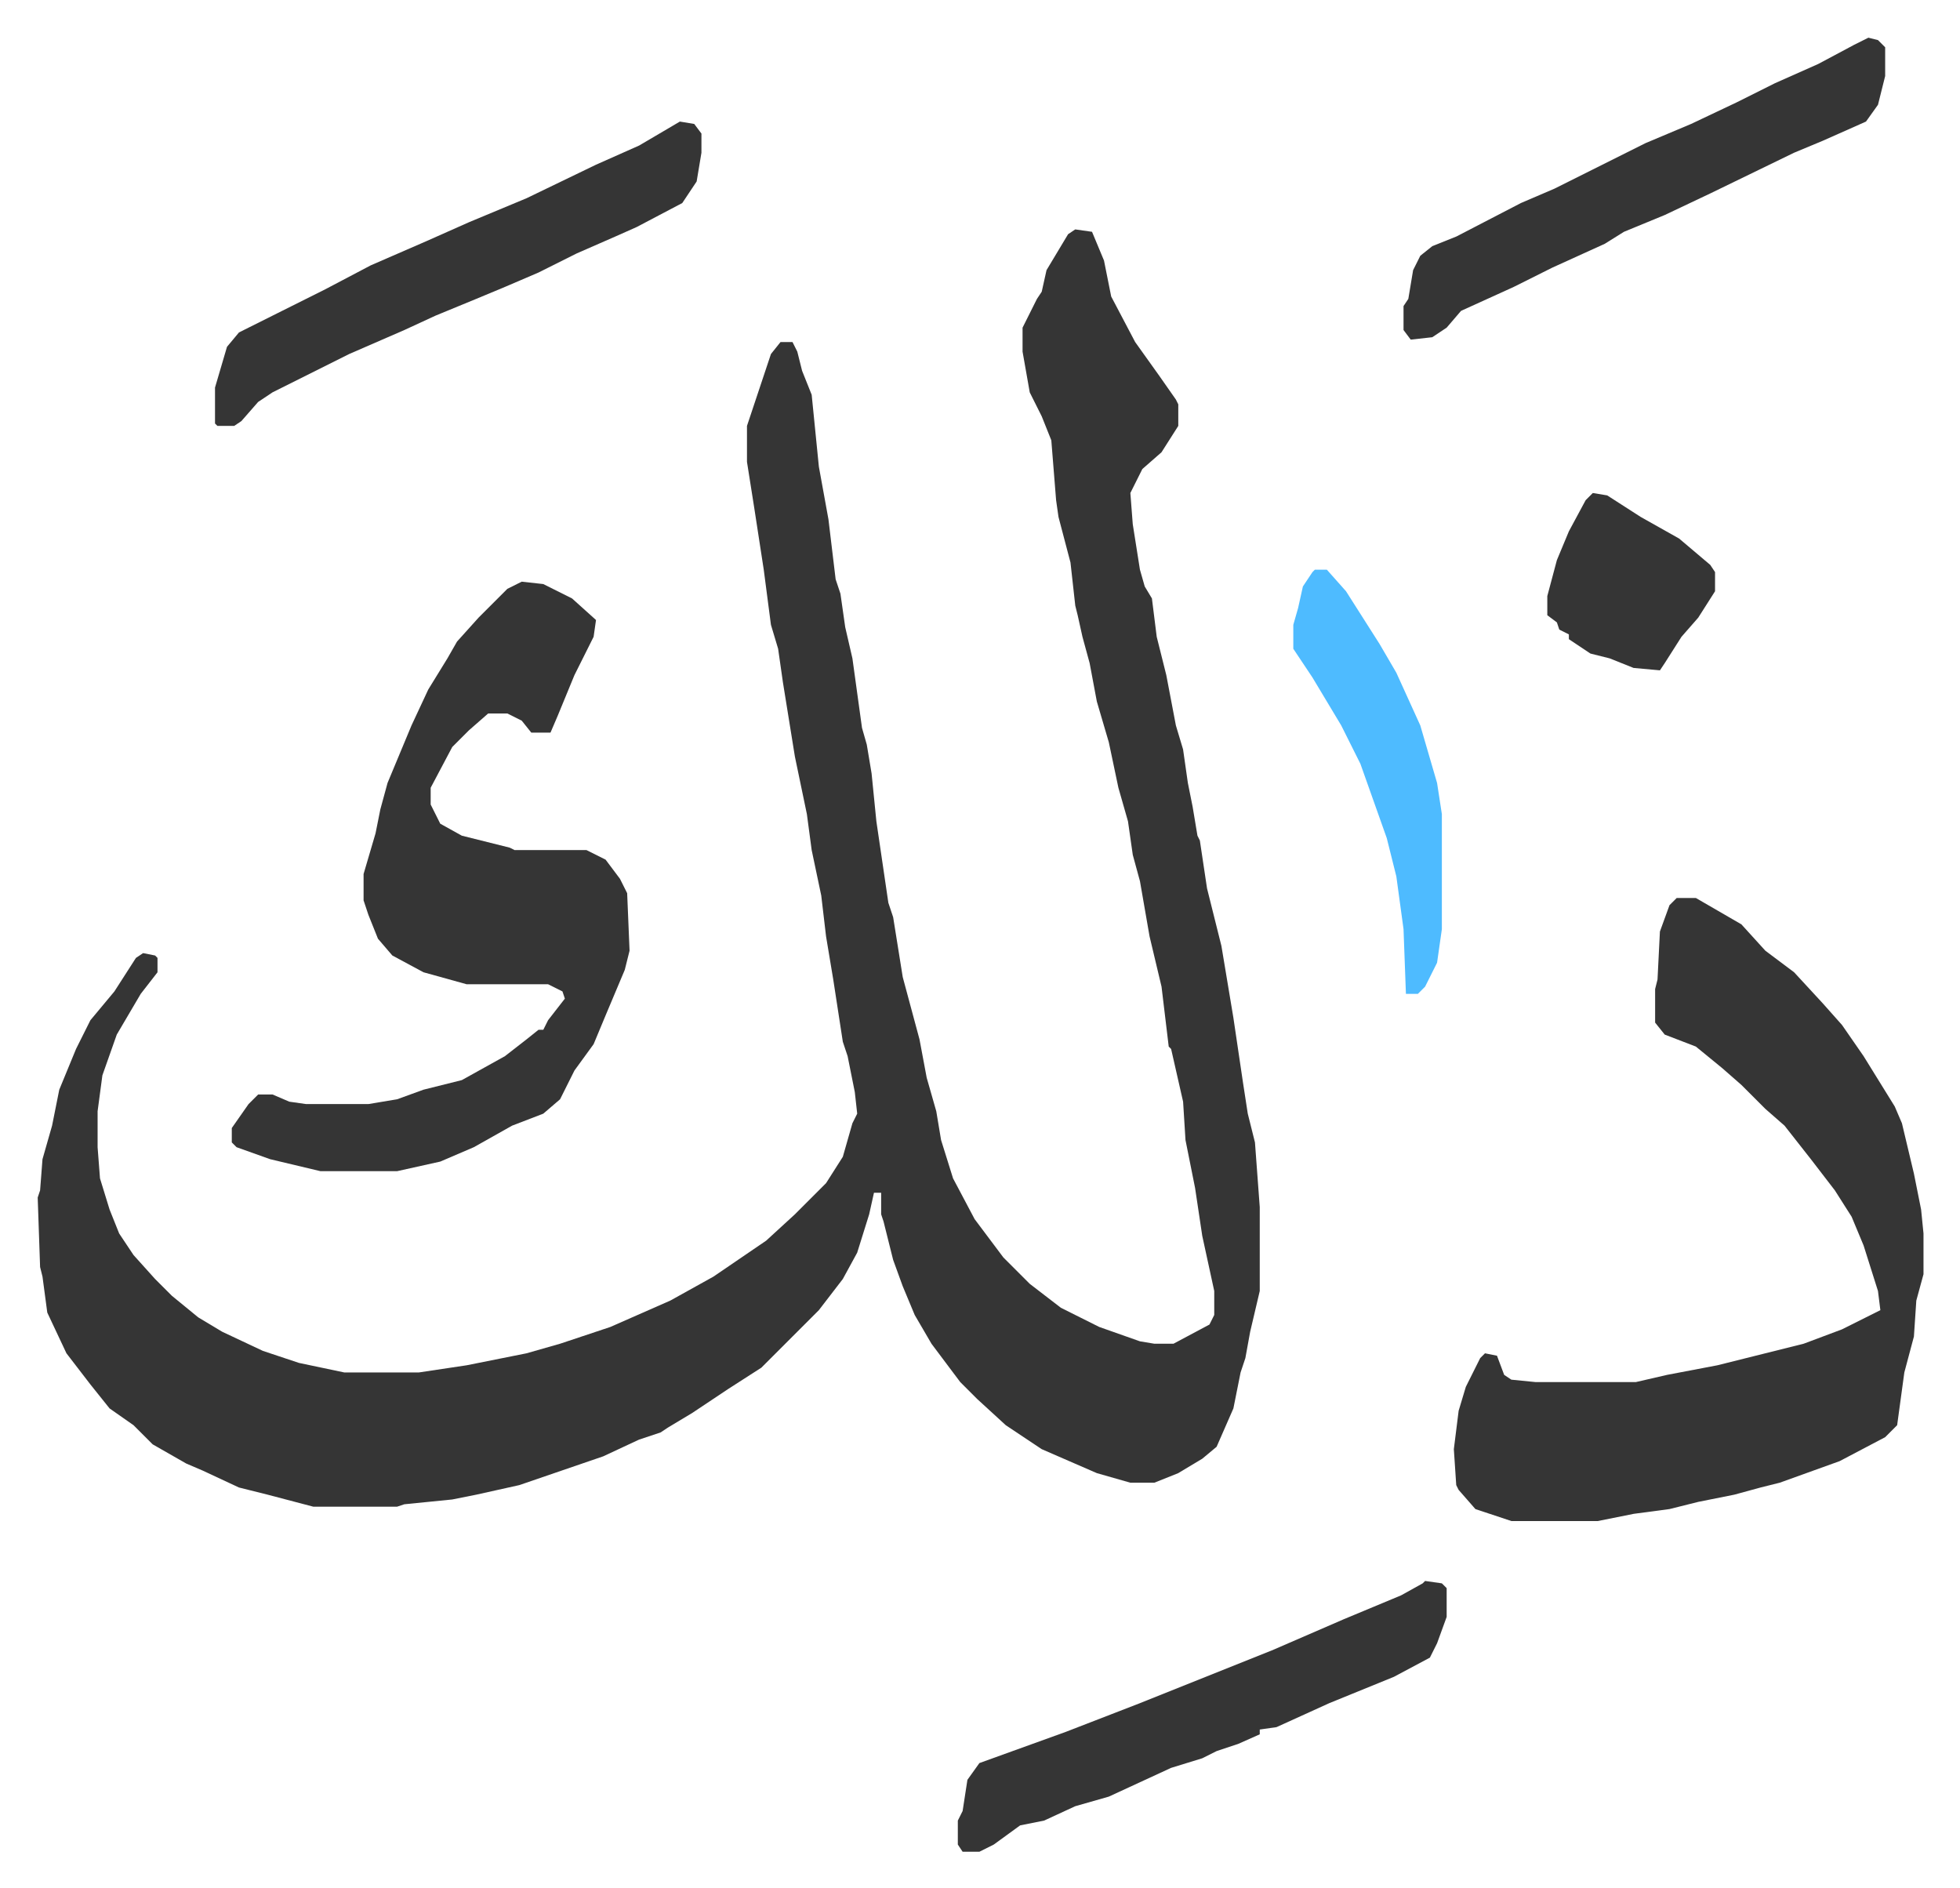 <svg xmlns="http://www.w3.org/2000/svg" role="img" viewBox="-15.73 375.27 817.96 787.96"><path fill="#353535" id="rule_normal" d="M433 471l7 1 5 12 3 15 10 19 10 14 7 10 1 2v9l-7 11-8 7-5 10 1 13 3 19 2 7 3 5 2 16 4 16 4 21 3 10 2 14 2 10 2 12 1 2 3 20 6 24 5 30 4 27 2 13 3 12 2 27v35l-4 17-2 11-2 6-3 15-7 16-6 5-10 6-10 4h-10l-14-4-23-10-15-10-12-11-7-7-6-8-6-8-7-12-5-12-4-11-4-16-1-3v-9h-3l-2 9-5 16-6 11-10 13-24 24-14 9-15 10-10 6-3 2-9 3-15 7-35 12-18 4-10 2-20 2-3 1h-35l-19-5-12-3-15-7-7-3-14-8-8-8-10-7-8-10-10-13-8-17-2-15-1-4-1-29 1-3 1-13 4-14 3-15 7-17 6-12 10-12 9-14 3-2 5 1 1 1v6l-7 9-10 17-6 17-2 15v15l1 13 4 13 4 10 6 9 9 10 7 7 11 9 10 6 17 8 15 5 19 4h31l20-3 25-5 14-4 21-7 25-11 18-10 22-15 12-11 13-13 7-11 4-14 2-4-1-9-3-15-2-6-4-26-3-18-2-17-4-19-2-15-5-24-5-31-2-14-3-10-3-23-4-26-3-19v-15l6-18 4-12 4-5h5l2 4 2 8 4 10 3 30 4 22 3 25 2 6 2 14 3 13 4 29 2 7 2 12 2 20 5 34 2 6 4 25 7 26 3 16 4 14 2 12 5 16 9 17 12 16 11 11 13 10 16 8 17 6 6 1h8l15-8 2-4v-10l-5-23-3-20-4-20-1-16-5-22-1-1-3-25-5-21-4-23-3-11-2-14-4-14-4-19-5-17-3-16-3-11-2-9-1-4-2-18-5-19-1-7-2-25-4-10-5-10-3-17v-10l6-12 2-3 2-9 9-15zm251 279h8l19 11 10 11 12 9 12 13 8 9 9 13 13 21 3 7 5 21 3 15 1 10v17l-3 11-1 15-4 15-3 22-5 5-19 10-25 9-8 2-11 3-15 3-12 3-15 2-15 3h-36l-15-5-7-8-1-2-1-15 2-16 3-10 6-12 2-2 5 1 3 8 3 2 10 1h42l13-3 21-4 16-4 20-5 16-6 16-8-1-8-6-19-5-12-7-11-10-13-11-14-8-7-10-10-8-7-11-9-13-5-4-5v-14l1-4 1-20 4-11z"/><path fill="#353535" id="rule_normal" d="M202 618l9 1 12 6 10 9-1 7-8 16-7 17-3 7h-8l-4-5-6-3h-8l-8 7-7 7-9 17v7l4 8 9 5 20 5 2 1h30l8 4 6 8 3 6 1 24-2 8-8 19-5 12-8 11-6 12-7 6-13 5-16 9-14 6-18 4h-32l-21-5-14-5-2-2v-6l7-10 4-4h6l7 3 7 1h26l12-2 11-4 16-4 18-10 9-7 5-4h2l2-4 7-9-1-3-6-3h-34l-18-5-13-7-6-7-4-10-2-6v-11l5-17 2-10 3-11 10-24 7-15 8-13 4-7 9-10 12-12zm66-192l6 1 3 4v8l-2 12-6 9-19 10-9 4-16 7-16 8-14 6-12 5-17 7-13 6-23 10-16 8-16 8-6 4-7 8-3 2h-7l-1-1v-15l5-17 5-6 16-8 20-10 19-10 23-10 18-8 24-10 29-14 18-8zm311 609l7 1 2 2v12l-4 11-3 6-15 8-27 11-11 5-11 5-7 1v2l-9 4-9 3-6 3-13 4-26 12-14 4-13 6-10 2-11 8-6 3h-7l-2-3v-10l2-4 2-13 5-7 36-13 31-12 10-4 20-8 25-10 30-13 24-10 9-5zm185-644l4 1 3 3v12l-3 12-5 7-18 8-12 5-35 17-19 9-17 7-8 5-22 10-16 8-22 10-6 7-6 4-9 1-3-4v-10l2-3 2-12 3-6 5-4 10-4 27-14 14-6 16-8 22-11 19-8 19-9 16-8 18-8 15-8z"/><path fill="#4ebbff" id="rule_madd_normal_2_vowels" d="M533 613h5l8 9 14 22 7 12 10 22 7 24 2 13v48l-2 14-5 10-3 3h-5l-1-27-3-22-4-16-11-31-8-16-12-20-8-12v-10l2-7 2-9 4-6z"/><path fill="#353535" id="rule_normal" d="M649 581l6 1 14 9 16 9 13 11 2 3v8l-7 11-7 8-7 11-2 3-11-1-10-4-8-2-6-4-3-2v-2l-4-2-1-3-4-3v-8l4-15 5-12 7-13z"/></svg>
